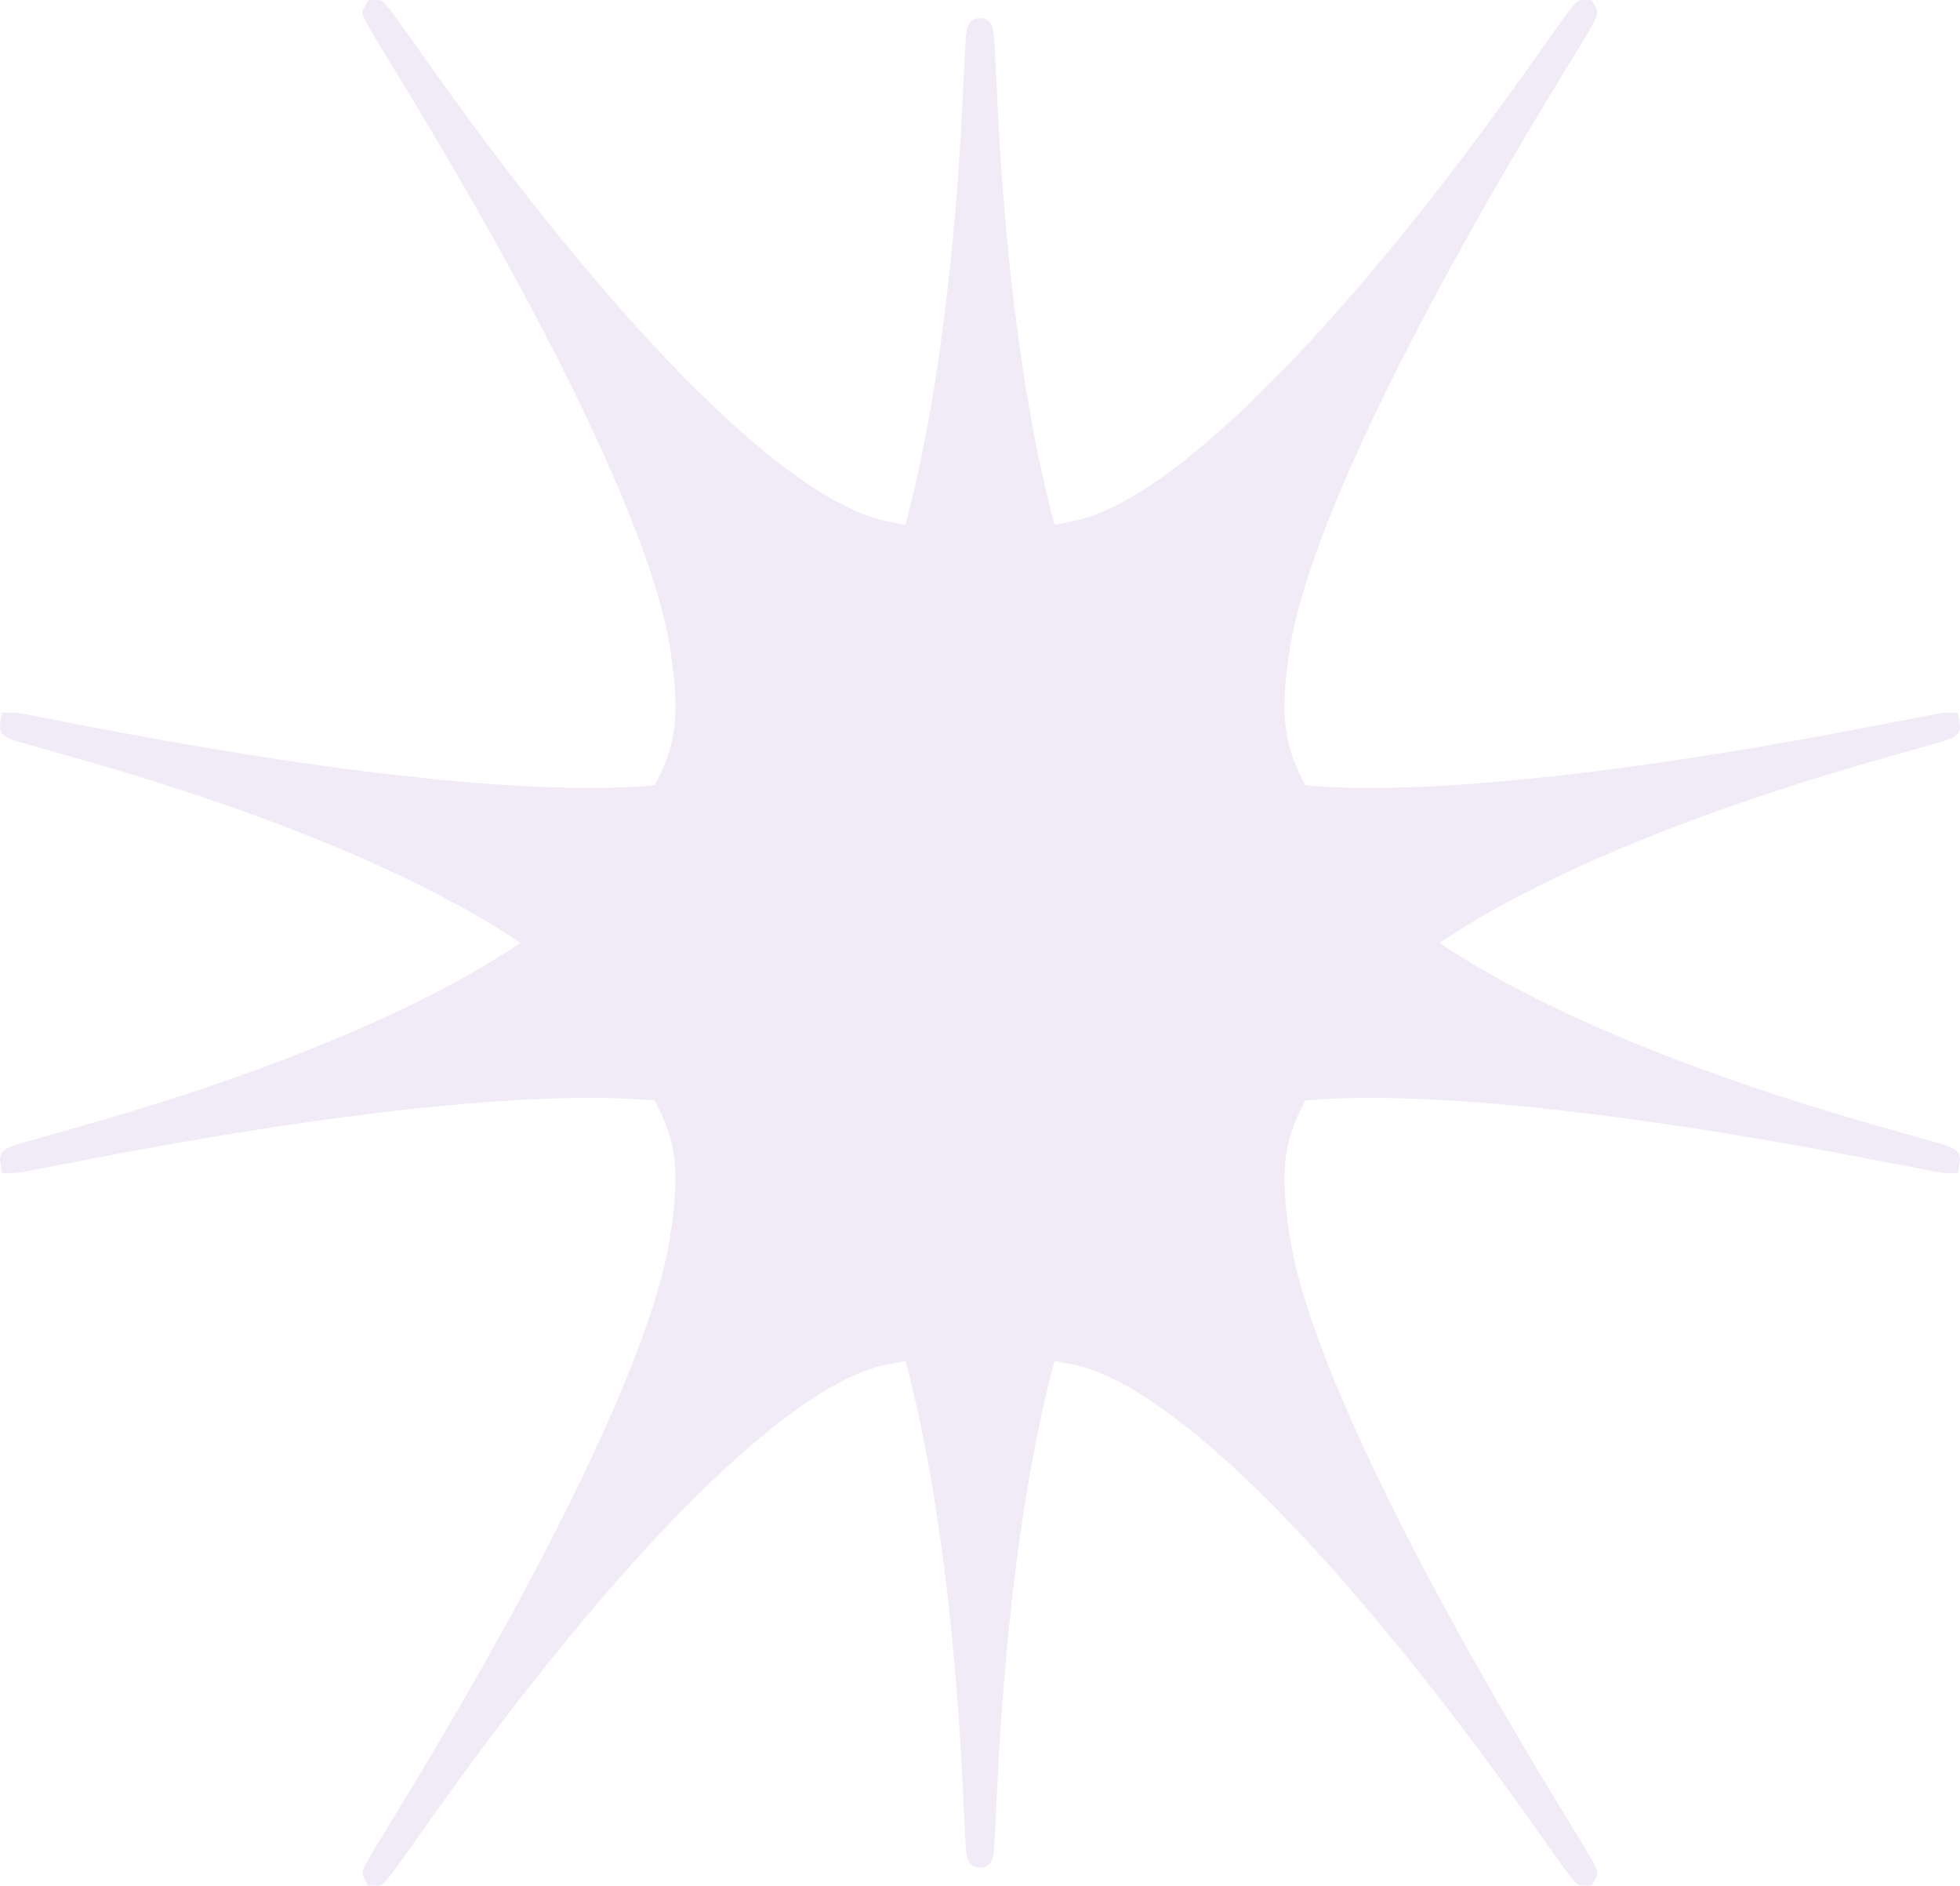 <svg xmlns="http://www.w3.org/2000/svg" width="380" height="365.51" viewBox="0 0 380 365.51"><g transform="translate(-908.277 -206.779)" opacity="0.233"><g transform="translate(908.277 210.283)"><path d="M979.7,569.572l-.739-1.313c-.793-1.407-.793-1.407,4.616-10.275l3.3-5.414c29.293-48.2,47.965-87.645,51.224-108.225,2.809-17.728.512-21.592-8.036-35.976-.694-1.167-1.424-2.4-2.195-3.7-10.542-17.91-49.064-37.774-103.043-53.142q-3.406-.975-6.032-1.714c-2.894-.819-5.071-1.433-6.518-1.861-2.484-.73-4.283-1.26-3.967-3.53l.307-2.208,2.306-.018c.695,0,2.039.249,9.291,1.656q2.671.514,6.153,1.189c39.947,7.679,73.234,11.74,96.263,11.74h0c3.708,0,7.149-.107,10.23-.325,19.708-1.38,33.585-10.315,42.417-27.321,10.062-19.357,17.18-57.216,19.54-103.863q.174-3.479.3-6.161c.147-3.045.263-5.338.352-6.86.147-2.4.29-4.679,2.8-4.679s2.649,2.275,2.8,4.679c.093,1.523.2,3.815.352,6.86.089,1.79.187,3.842.307,6.161,2.355,46.647,9.474,84.506,19.535,103.867,8.837,17,22.709,25.937,42.417,27.317,3.085.218,6.526.325,10.235.325,23.03,0,56.316-4.06,96.263-11.74q3.486-.675,6.162-1.193c7.243-1.4,8.587-1.652,9.282-1.652h2.23l.383,2.226c.316,2.271-1.571,2.827-3.962,3.53q-2.164.634-6.509,1.861-2.624.741-6.045,1.714c-53.979,15.368-92.5,35.232-103.043,53.142-.771,1.309-1.5,2.537-2.195,3.7-8.548,14.384-10.845,18.248-8.036,35.976,3.259,20.581,21.93,60.029,51.224,108.225l3.294,5.4c5.409,8.873,5.409,8.873,4.625,10.275l-.73,1.309-1.5.009c-1.474-.013-1.456.009-7.363-8.321l-3.668-5.169c-36.51-51.353-69.5-84.092-88.237-87.569-1.629-.3-3.1-.579-4.443-.832-6.762-1.278-10.155-1.914-13.382-1.914s-6.625.641-13.391,1.914c-1.34.254-2.81.53-4.43.832-18.743,3.481-51.727,36.216-88.237,87.569l-3.673,5.173c-5.9,8.316-5.9,8.316-7.341,8.316Z" transform="translate(-908.277 -207.566)" fill="#c4a7e2"/></g><g transform="translate(908.279 206.779)"><path d="M1098.279,568.785c-2.511,0-2.653-2.275-2.8-4.683q-.133-2.284-.352-6.856-.133-2.685-.3-6.161c-2.355-46.647-9.478-84.506-19.54-103.863-8.837-17.006-22.709-25.941-42.417-27.321-3.081-.218-6.526-.325-10.235-.325-23.03,0-56.316,4.06-96.263,11.74q-3.493.675-6.17,1.193c-7.234,1.4-8.579,1.652-9.273,1.652H908.7l-.388-2.226c-.316-2.271,1.572-2.827,3.958-3.53q2.164-.634,6.5-1.856,2.632-.741,6.059-1.719c53.979-15.368,92.5-35.232,103.043-53.142.771-1.309,1.5-2.538,2.195-3.7,8.548-14.384,10.845-18.248,8.04-35.971-3.263-20.59-21.935-60.034-51.228-108.226l-3.285-5.4c-5.418-8.89-5.418-8.89-4.63-10.3l.734-1.309,1.5,0c1.446,0,1.446,0,7.354,8.334l3.659,5.16c36.51,51.353,69.494,84.087,88.237,87.569,1.625.3,3.1.579,4.438.833,6.767,1.273,10.16,1.914,13.387,1.914s6.624-.641,13.391-1.914c1.335-.254,2.8-.534,4.43-.833,18.743-3.481,51.727-36.216,88.237-87.569l3.682-5.191c5.89-8.3,5.89-8.3,7.332-8.3h1.5l.739,1.313c.792,1.407.792,1.407-4.6,10.262l-3.312,5.431c-29.293,48.192-47.965,87.64-51.224,108.221-2.809,17.727-.512,21.592,8.04,35.98q1.035,1.743,2.19,3.7c10.542,17.91,49.064,37.774,103.043,53.142q3.426.975,6.055,1.719c2.889.819,5.057,1.429,6.5,1.856,2.386.7,4.274,1.26,3.958,3.53l-.307,2.208-2.306.018c-.695,0-2.035-.249-9.269-1.652q-2.678-.521-6.175-1.193c-39.947-7.679-73.238-11.74-96.263-11.74-3.708,0-7.15.107-10.235.325-19.708,1.38-33.581,10.315-42.417,27.321-10.062,19.357-17.18,57.211-19.535,103.863-.12,2.315-.218,4.372-.307,6.161-.147,3.05-.258,5.333-.352,6.856C1100.928,566.51,1100.79,568.785,1098.279,568.785Z" transform="translate(-908.277 -206.779)" fill="#c4a7e2"/></g></g></svg>